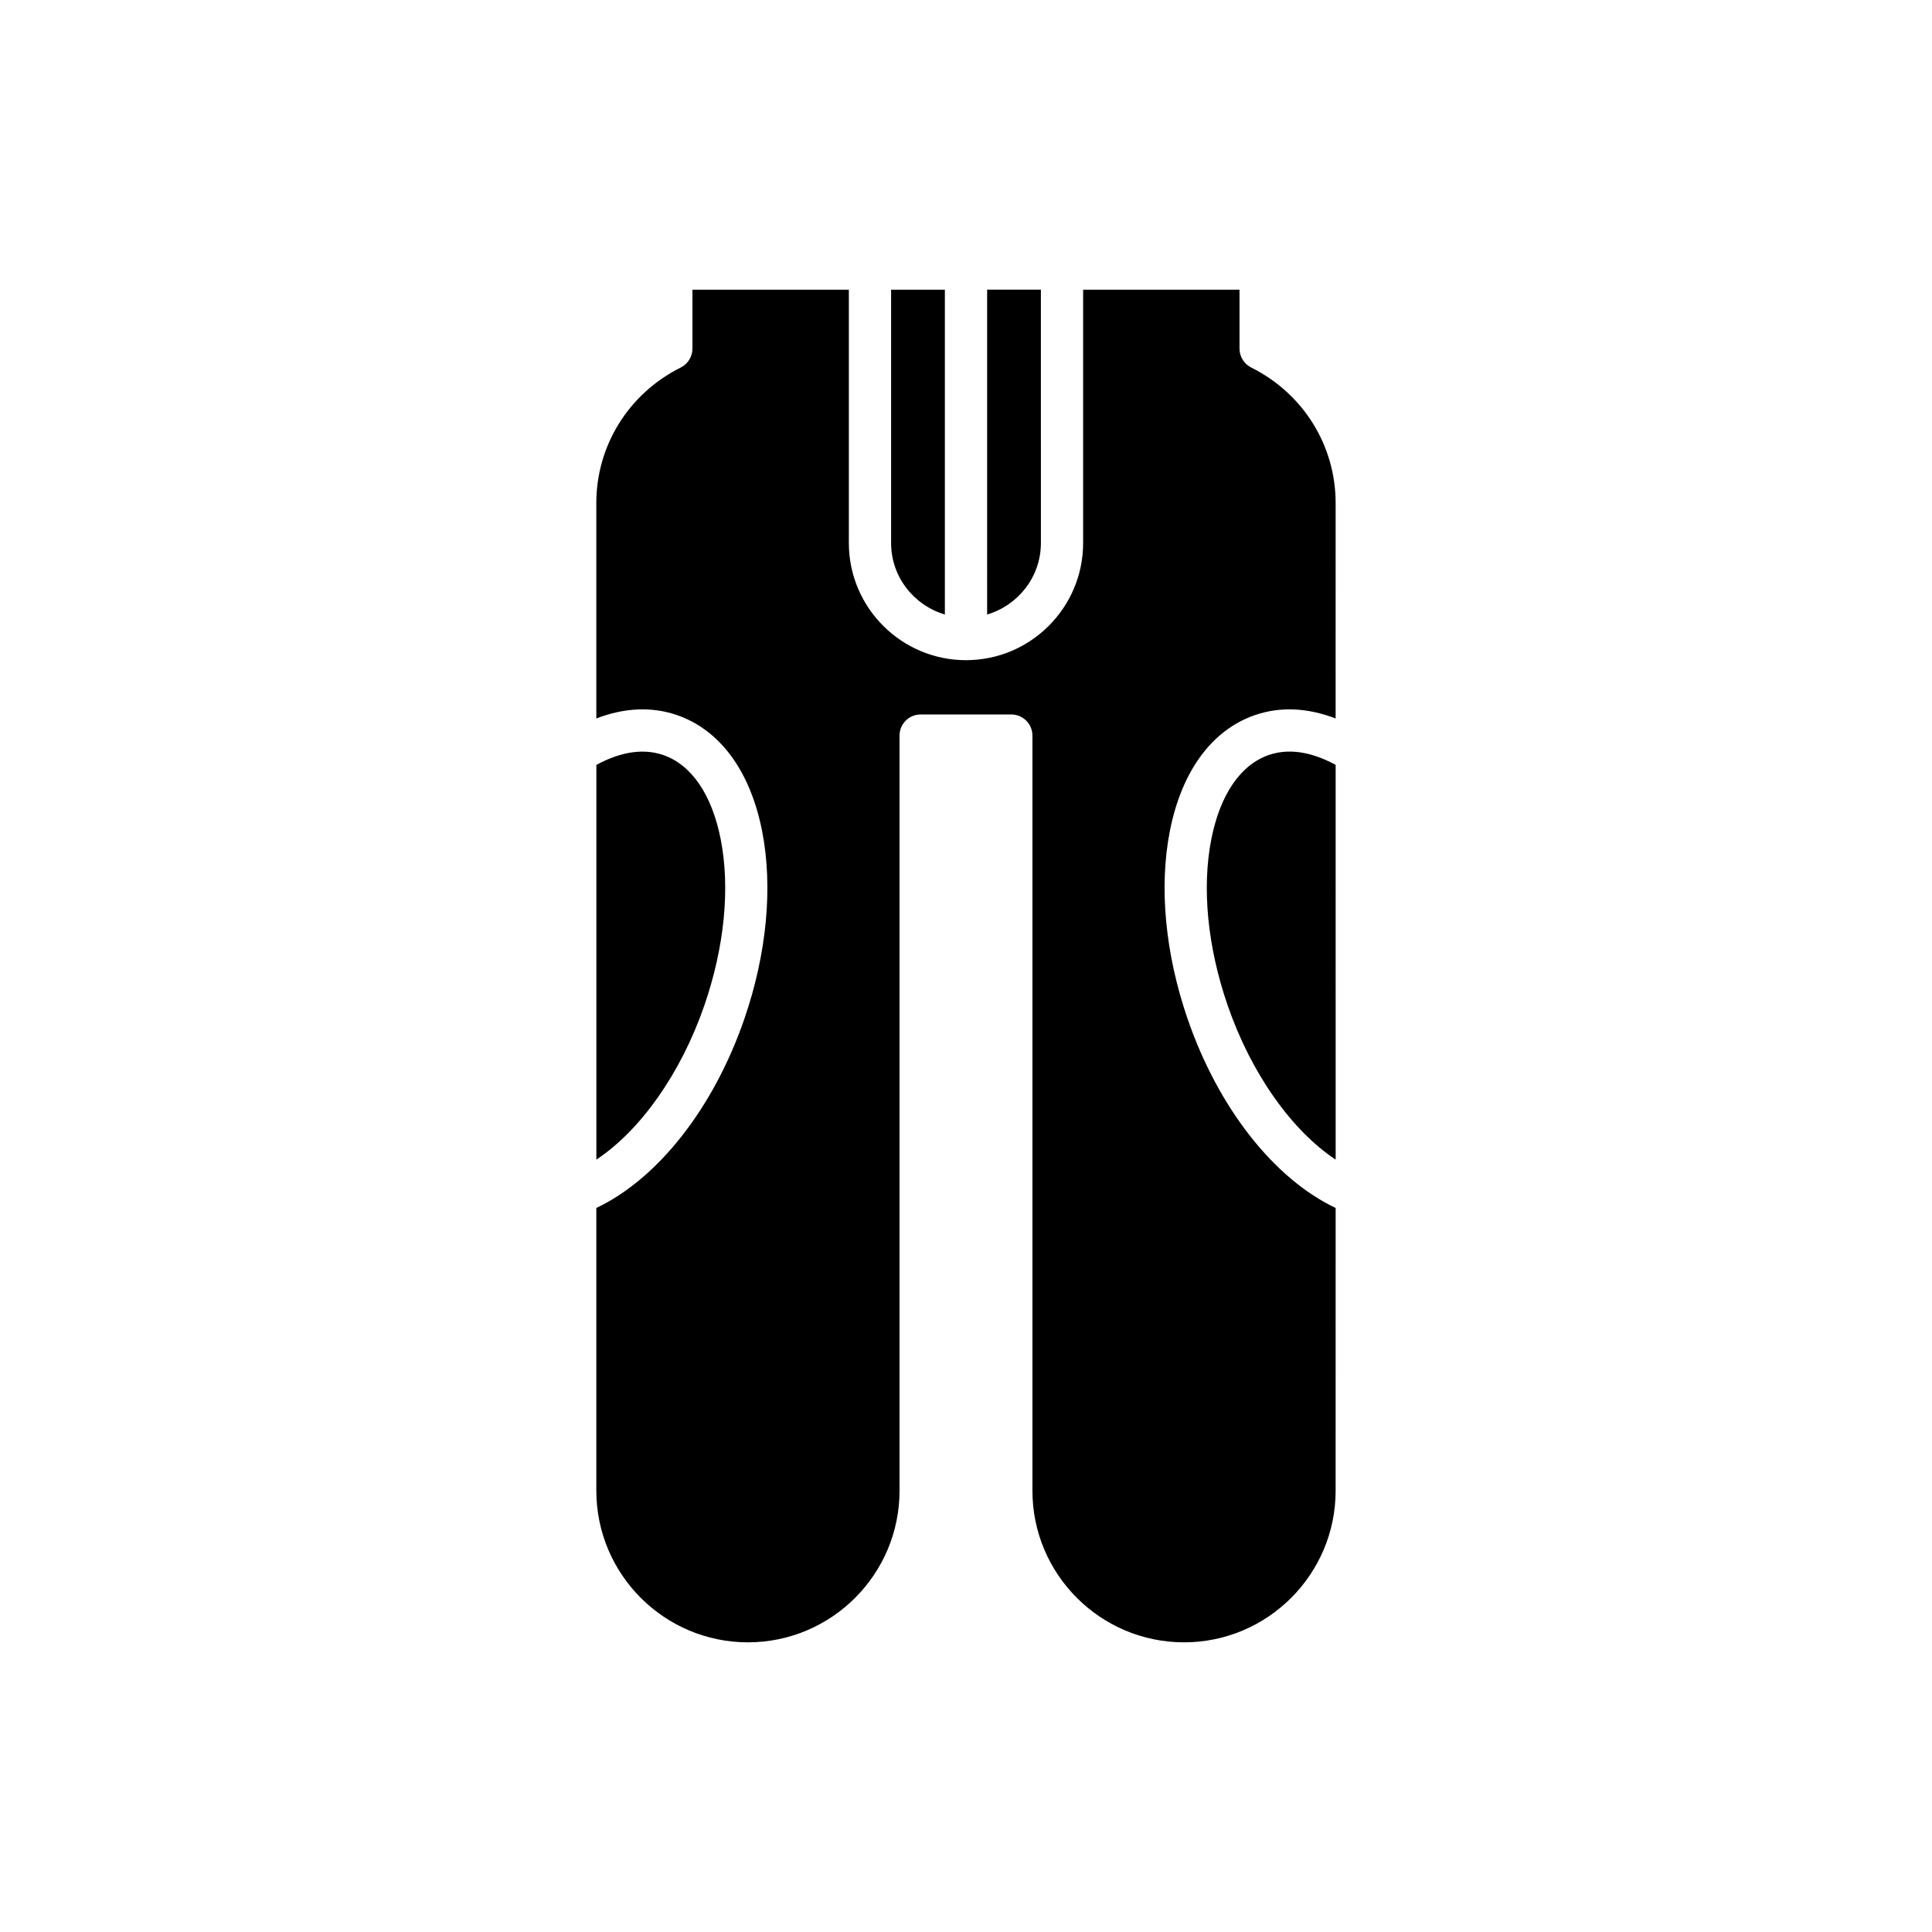 <?xml version="1.0" encoding="UTF-8"?>
<!-- Uploaded to: SVG Repo, www.svgrepo.com, Generator: SVG Repo Mixer Tools -->
<svg fill="#000000" width="800px" height="800px" version="1.1" viewBox="144 144 512 512" xmlns="http://www.w3.org/2000/svg">
 <g>
  <path d="m405.6 306.85c8.207-2.434 14.25-9.961 14.25-18.945l-0.004-67.141h-14.246z"/>
  <path d="m394.4 220.77h-14.25v67.137c0 8.988 6.043 16.512 14.25 18.945z"/>
  <path d="m335 366.45c-2.316-11.828-7.731-19.773-15.242-22.363-6.312-2.172-12.766-0.074-17.715 2.625v104.6c11.617-7.699 22.367-22.734 28.629-40.898 5.32-15.434 6.856-31.047 4.328-43.965z"/>
  <path d="m480.25 344.08c-7.512 2.59-12.93 10.535-15.246 22.363-2.531 12.918-0.992 28.531 4.328 43.965 6.262 18.164 17.016 33.203 28.633 40.902l-0.004-104.61c-4.949-2.695-11.402-4.797-17.711-2.621z"/>
  <path d="m431.04 220.77v67.137c0 17.117-13.926 31.047-31.043 31.047s-31.043-13.93-31.043-31.047v-67.137h-41.449v15.613c0 2.121-1.195 4.062-3.094 5.008-13.805 6.902-22.379 20.672-22.379 35.941v57.07c7.41-2.852 14.676-3.203 21.363-0.902 11.445 3.949 19.465 14.879 22.582 30.793 2.902 14.824 1.227 32.5-4.731 49.77-8.172 23.703-22.973 42.363-39.211 50.059v74.938c0 22.152 18.023 40.176 40.176 40.176s40.176-18.023 40.176-40.176v-200.12c0-3.094 2.508-5.598 5.598-5.598h24.02c3.09 0 5.598 2.504 5.598 5.598v200.12c0 22.152 18.023 40.176 40.176 40.176s40.176-18.023 40.176-40.176l0.004-74.938c-16.238-7.695-31.043-26.355-39.215-50.059-5.953-17.27-7.633-34.941-4.731-49.77 3.117-15.914 11.137-26.848 22.582-30.793 6.688-2.301 13.949-1.949 21.359 0.902l0.004-57.07c0-15.27-8.574-29.039-22.379-35.938-1.898-0.945-3.094-2.887-3.094-5.008v-15.613z"/>
 </g>
</svg>